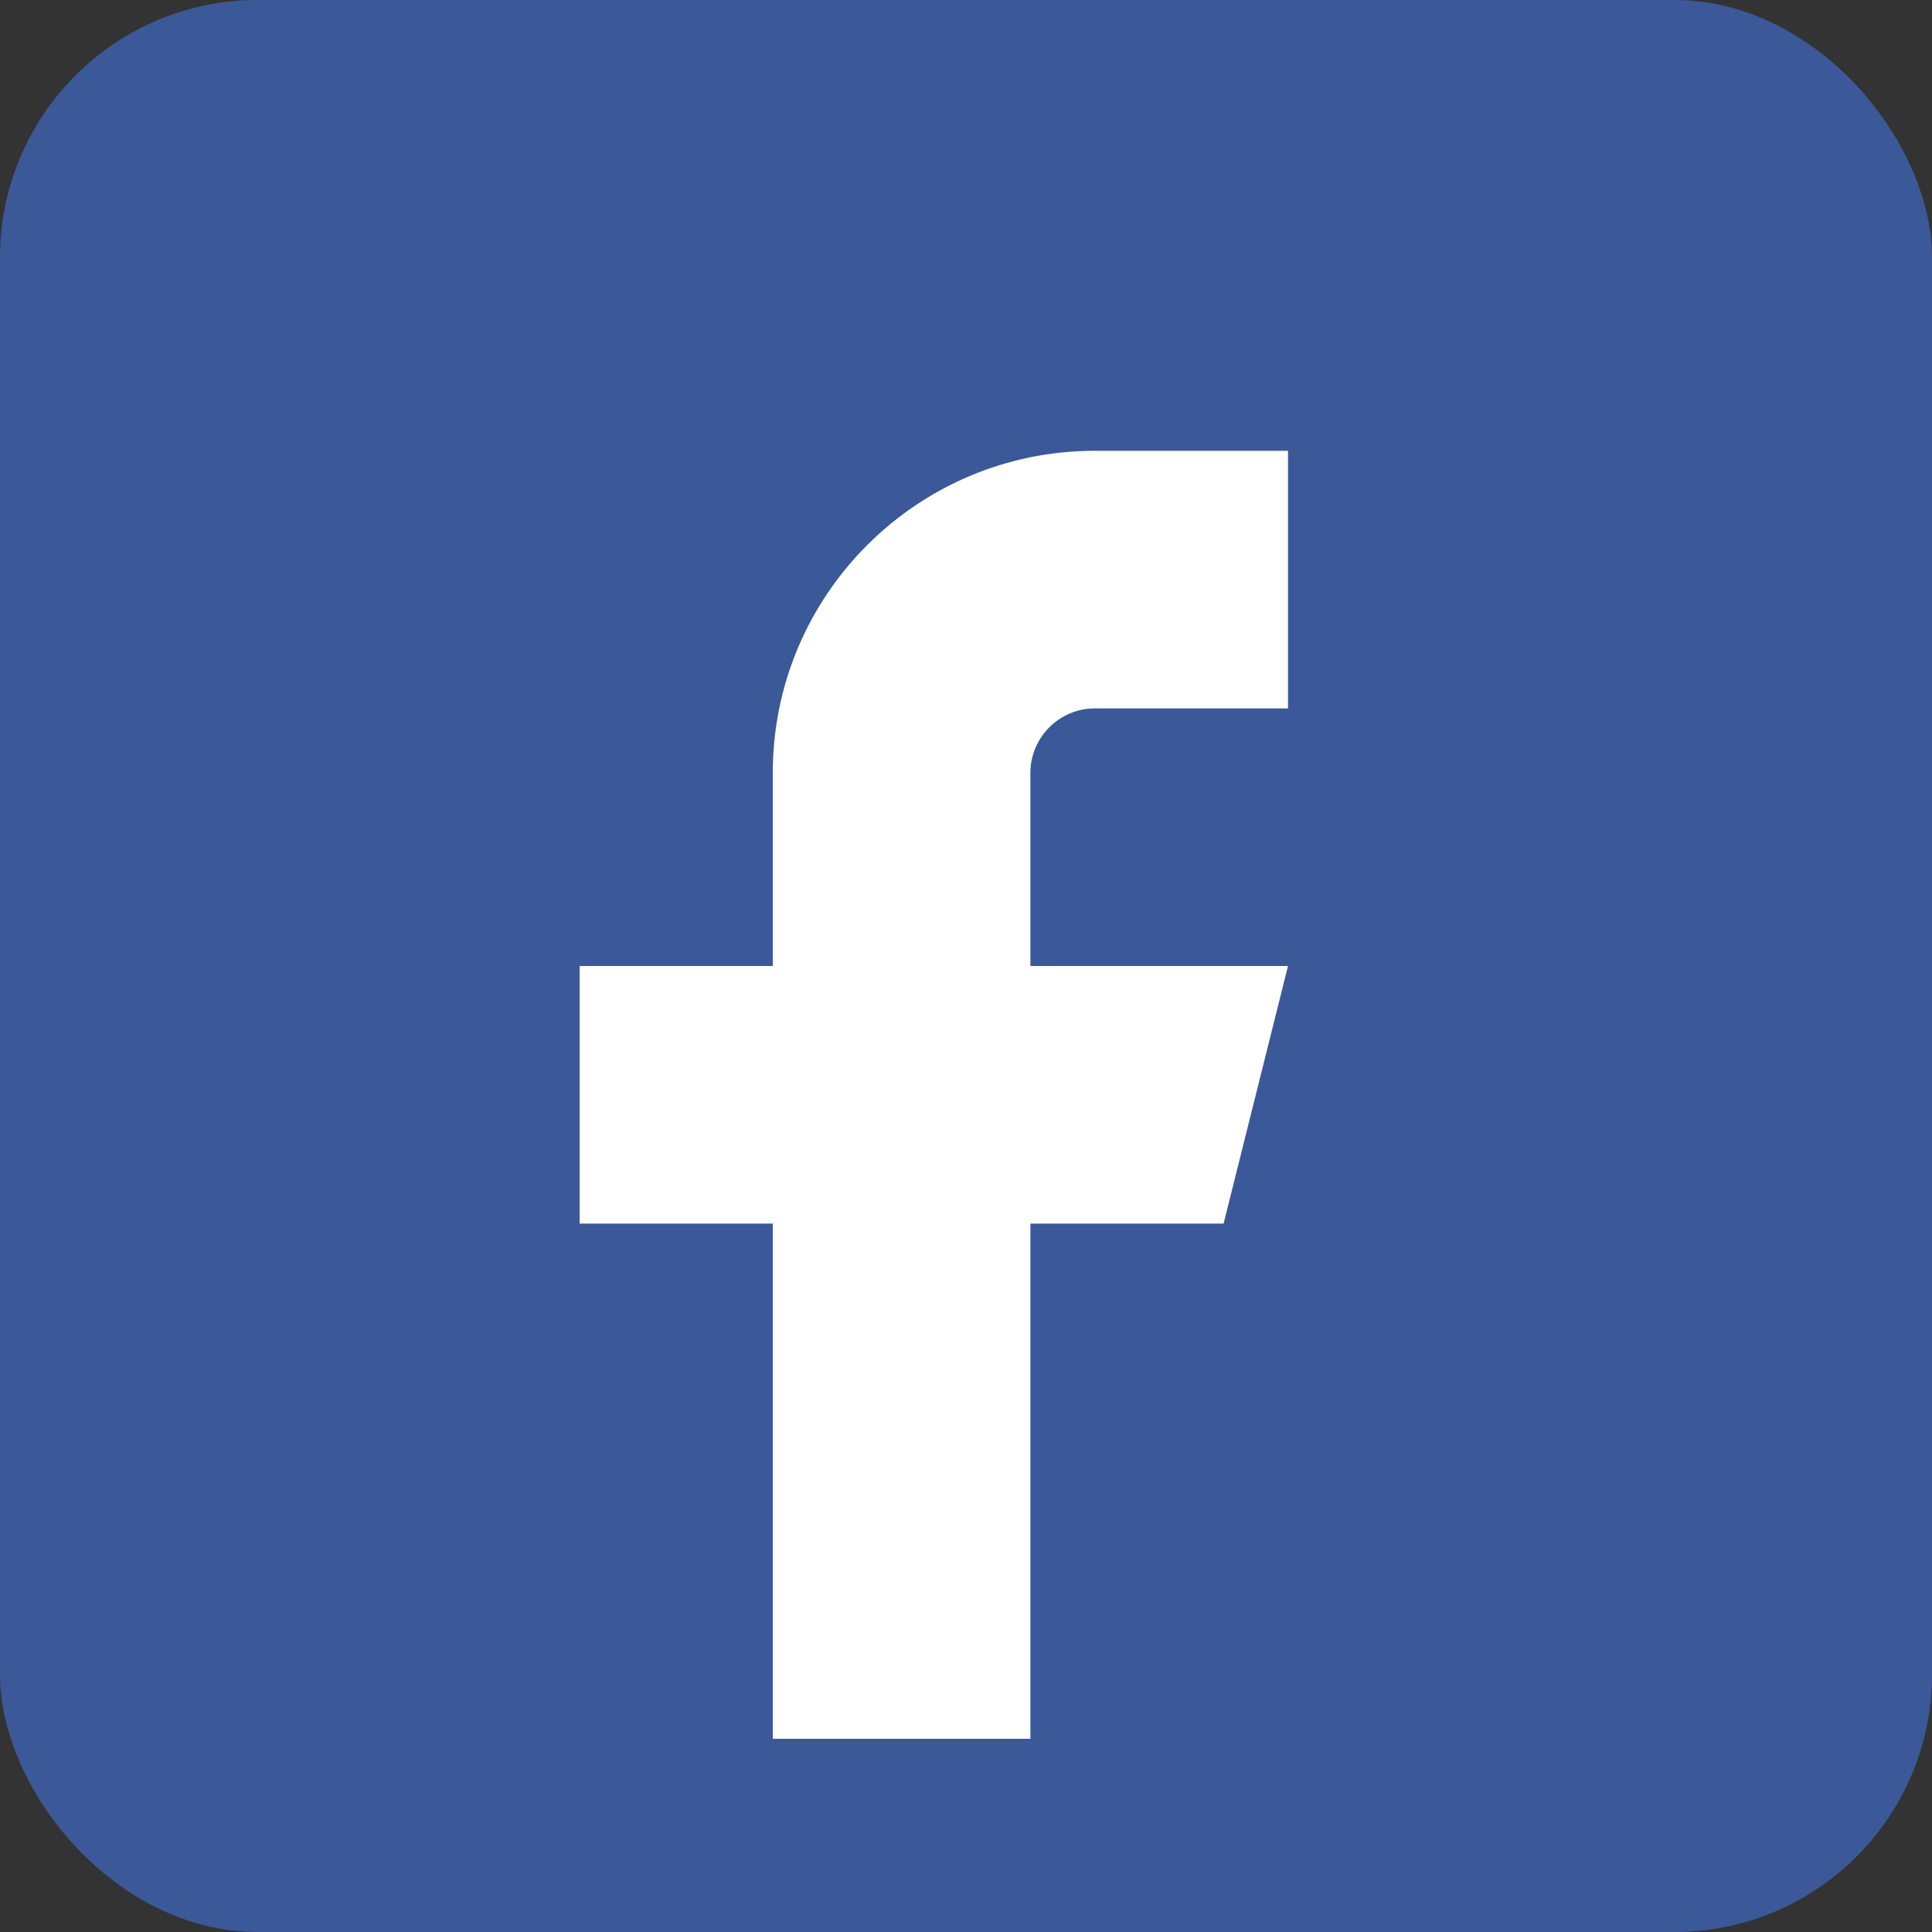 <svg width="30" height="30" viewBox="0 0 30 30" fill="none" xmlns="http://www.w3.org/2000/svg">
  <rect x="0" y="0" width="30" height="30" fill="#333333" stroke="none"/>
  <rect width="30" height="30" rx="4" fill="#3b5998"/>
  <path d="M20 7h-3c-2.76 0-5 2.24-5 5v3h-3v4h3v8h4v-8h3l1-4h-4v-3c0-.55.45-1 1-1h3V7z" fill="white"/>
</svg>

